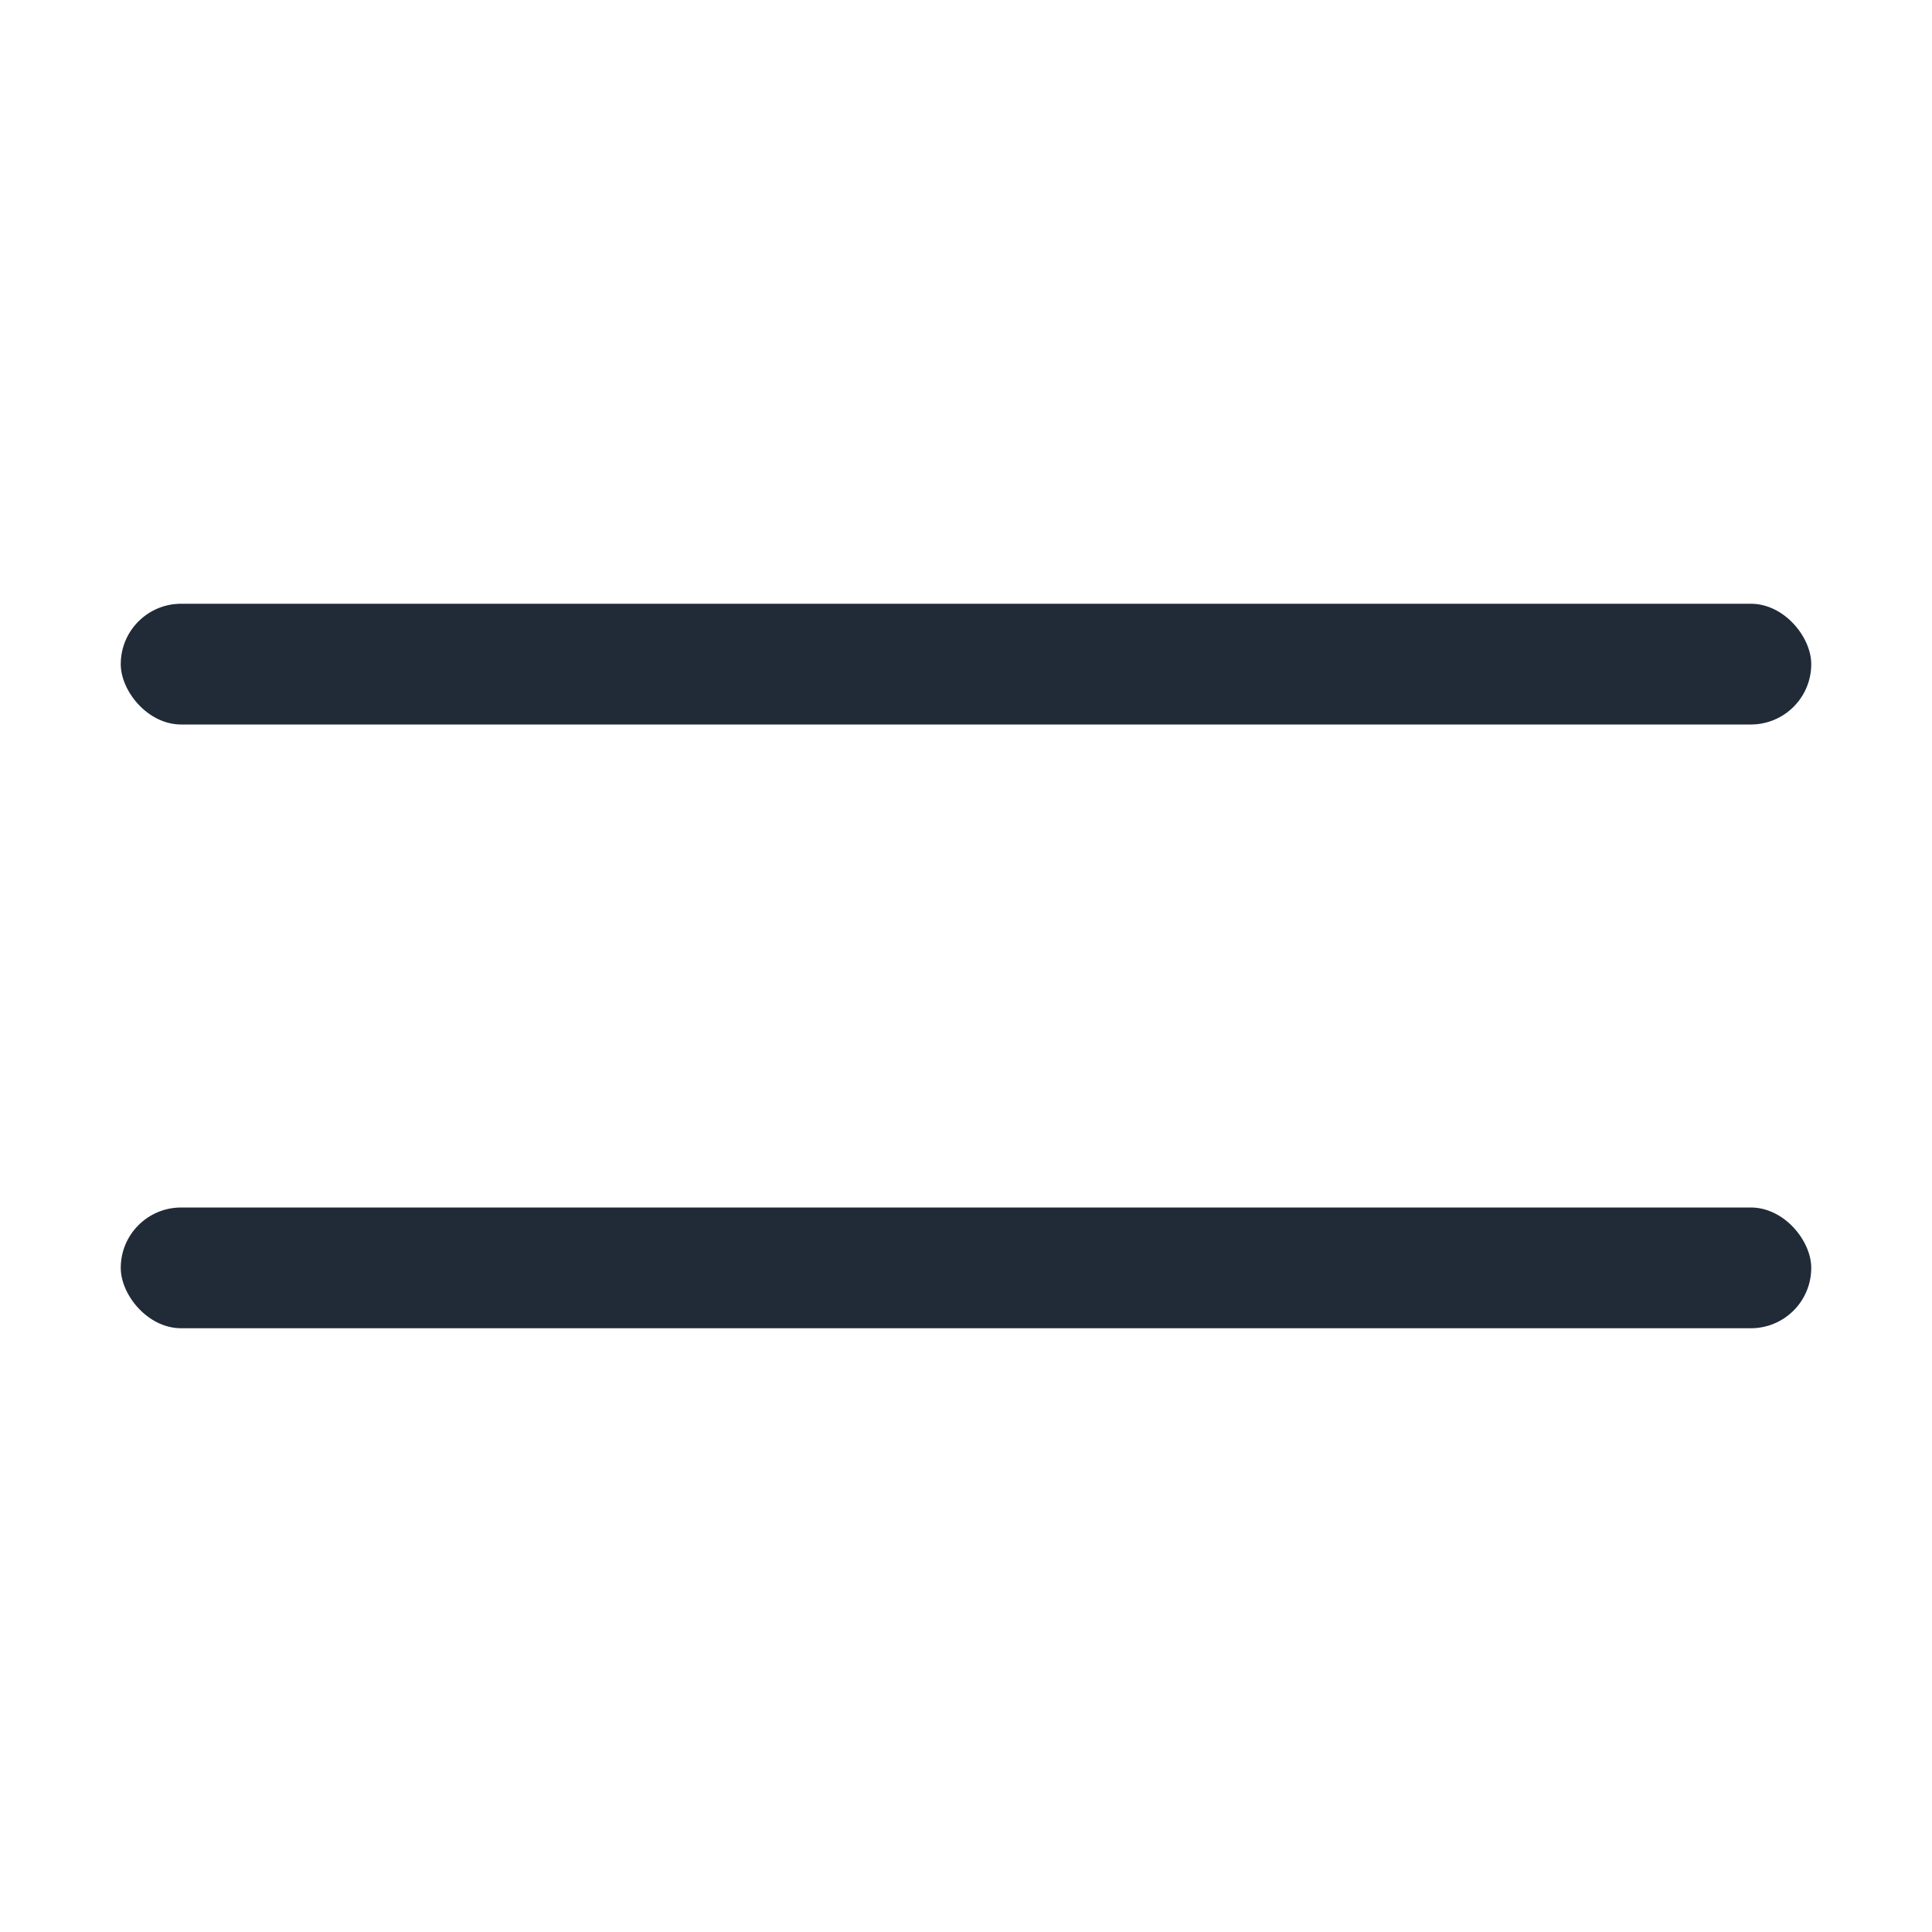 <svg width="32" height="32" viewBox="0 0 32 32" fill="none" xmlns="http://www.w3.org/2000/svg">
<rect x="2" y="10" width="28" height="2" rx="1" fill="#202B37"/>
<rect x="2" y="20" width="28" height="2" rx="1" fill="#202B37"/>
</svg>
